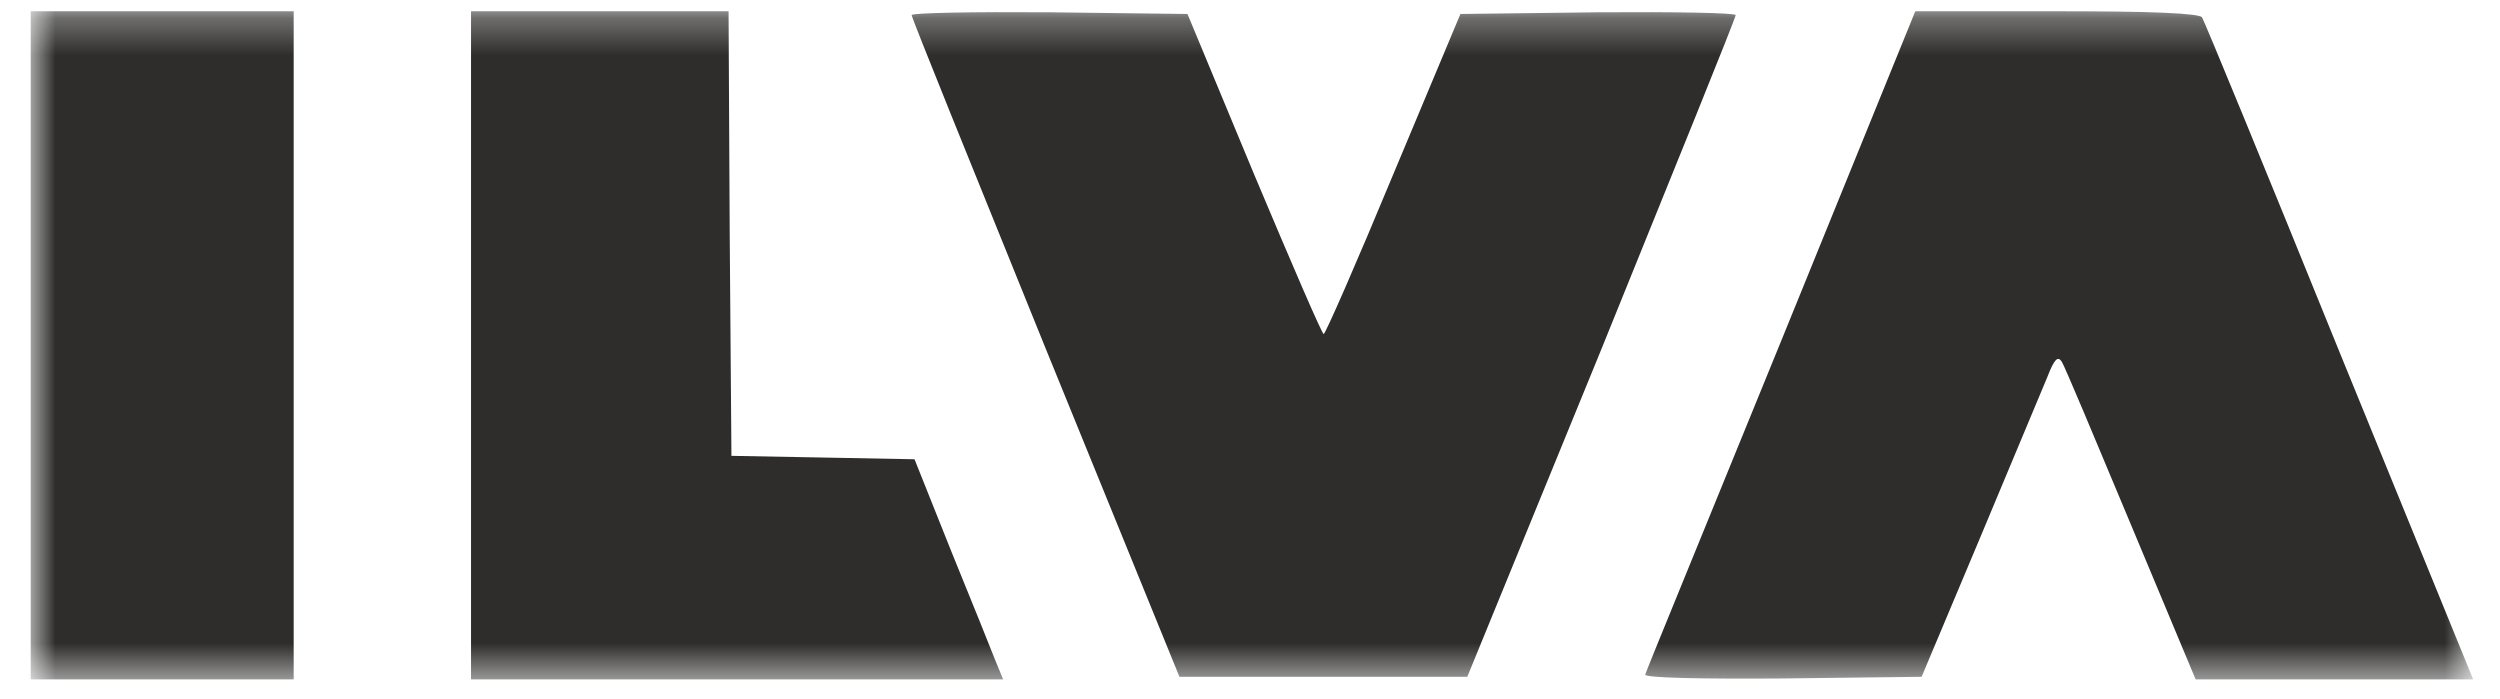 <svg width="68" height="19" viewBox="0 0 68 19" fill="none" xmlns="http://www.w3.org/2000/svg">
<g clip-path="url(#clip0_8980_102461)">
<mask id="mask0_8980_102461" style="mask-type:luminance" maskUnits="userSpaceOnUse" x="0" y="0" width="68" height="19">
<path d="M67.29 0.303H0.828V18.486H67.29V0.303Z" fill="white"/>
</mask>
<g mask="url(#mask0_8980_102461)">
<path d="M0.828 9.394V18.486H4.408H7.988V9.394V0.303H4.408H0.828V9.394Z" fill="#2E2D2C"/>
<path d="M12.812 9.394V18.486H20.05H27.288L27.085 17.993C26.977 17.715 26.432 16.359 25.872 14.988L24.875 12.492L22.385 12.445L19.895 12.399L19.848 6.343L19.817 0.303H16.315H12.812V9.394Z" fill="#2E2D2C"/>
<path d="M24.797 0.411C24.797 0.488 26.447 4.556 28.439 9.472L32.081 18.409H36.004H39.91L43.568 9.472C45.56 4.556 47.21 0.488 47.21 0.411C47.21 0.349 45.529 0.319 43.459 0.334L39.724 0.38L37.903 4.726C36.906 7.13 36.05 9.086 36.004 9.086C35.957 9.086 35.116 7.13 34.105 4.726L32.299 0.38L28.548 0.334C26.478 0.319 24.797 0.349 24.797 0.411Z" fill="#2E2D2C"/>
<path d="M48.455 9.256C46.447 14.187 44.766 18.27 44.751 18.347C44.719 18.439 46.245 18.47 48.471 18.455L52.268 18.409L53.856 14.633C54.727 12.553 55.553 10.581 55.693 10.242C55.879 9.764 55.973 9.672 56.082 9.841C56.16 9.964 57 11.968 57.965 14.279L59.724 18.486H63.491H67.273L63.63 9.564C61.638 4.648 59.957 0.565 59.895 0.472C59.833 0.364 58.525 0.303 55.957 0.303H52.097L48.455 9.256Z" fill="#2E2D2C"/>
</g>
</g>
<defs>
<clipPath id="clip0_8980_102461">
<rect width="66.462" height="18.183" fill="white" transform="translate(0.828 0.303)"/>
</clipPath>
</defs>
</svg>
